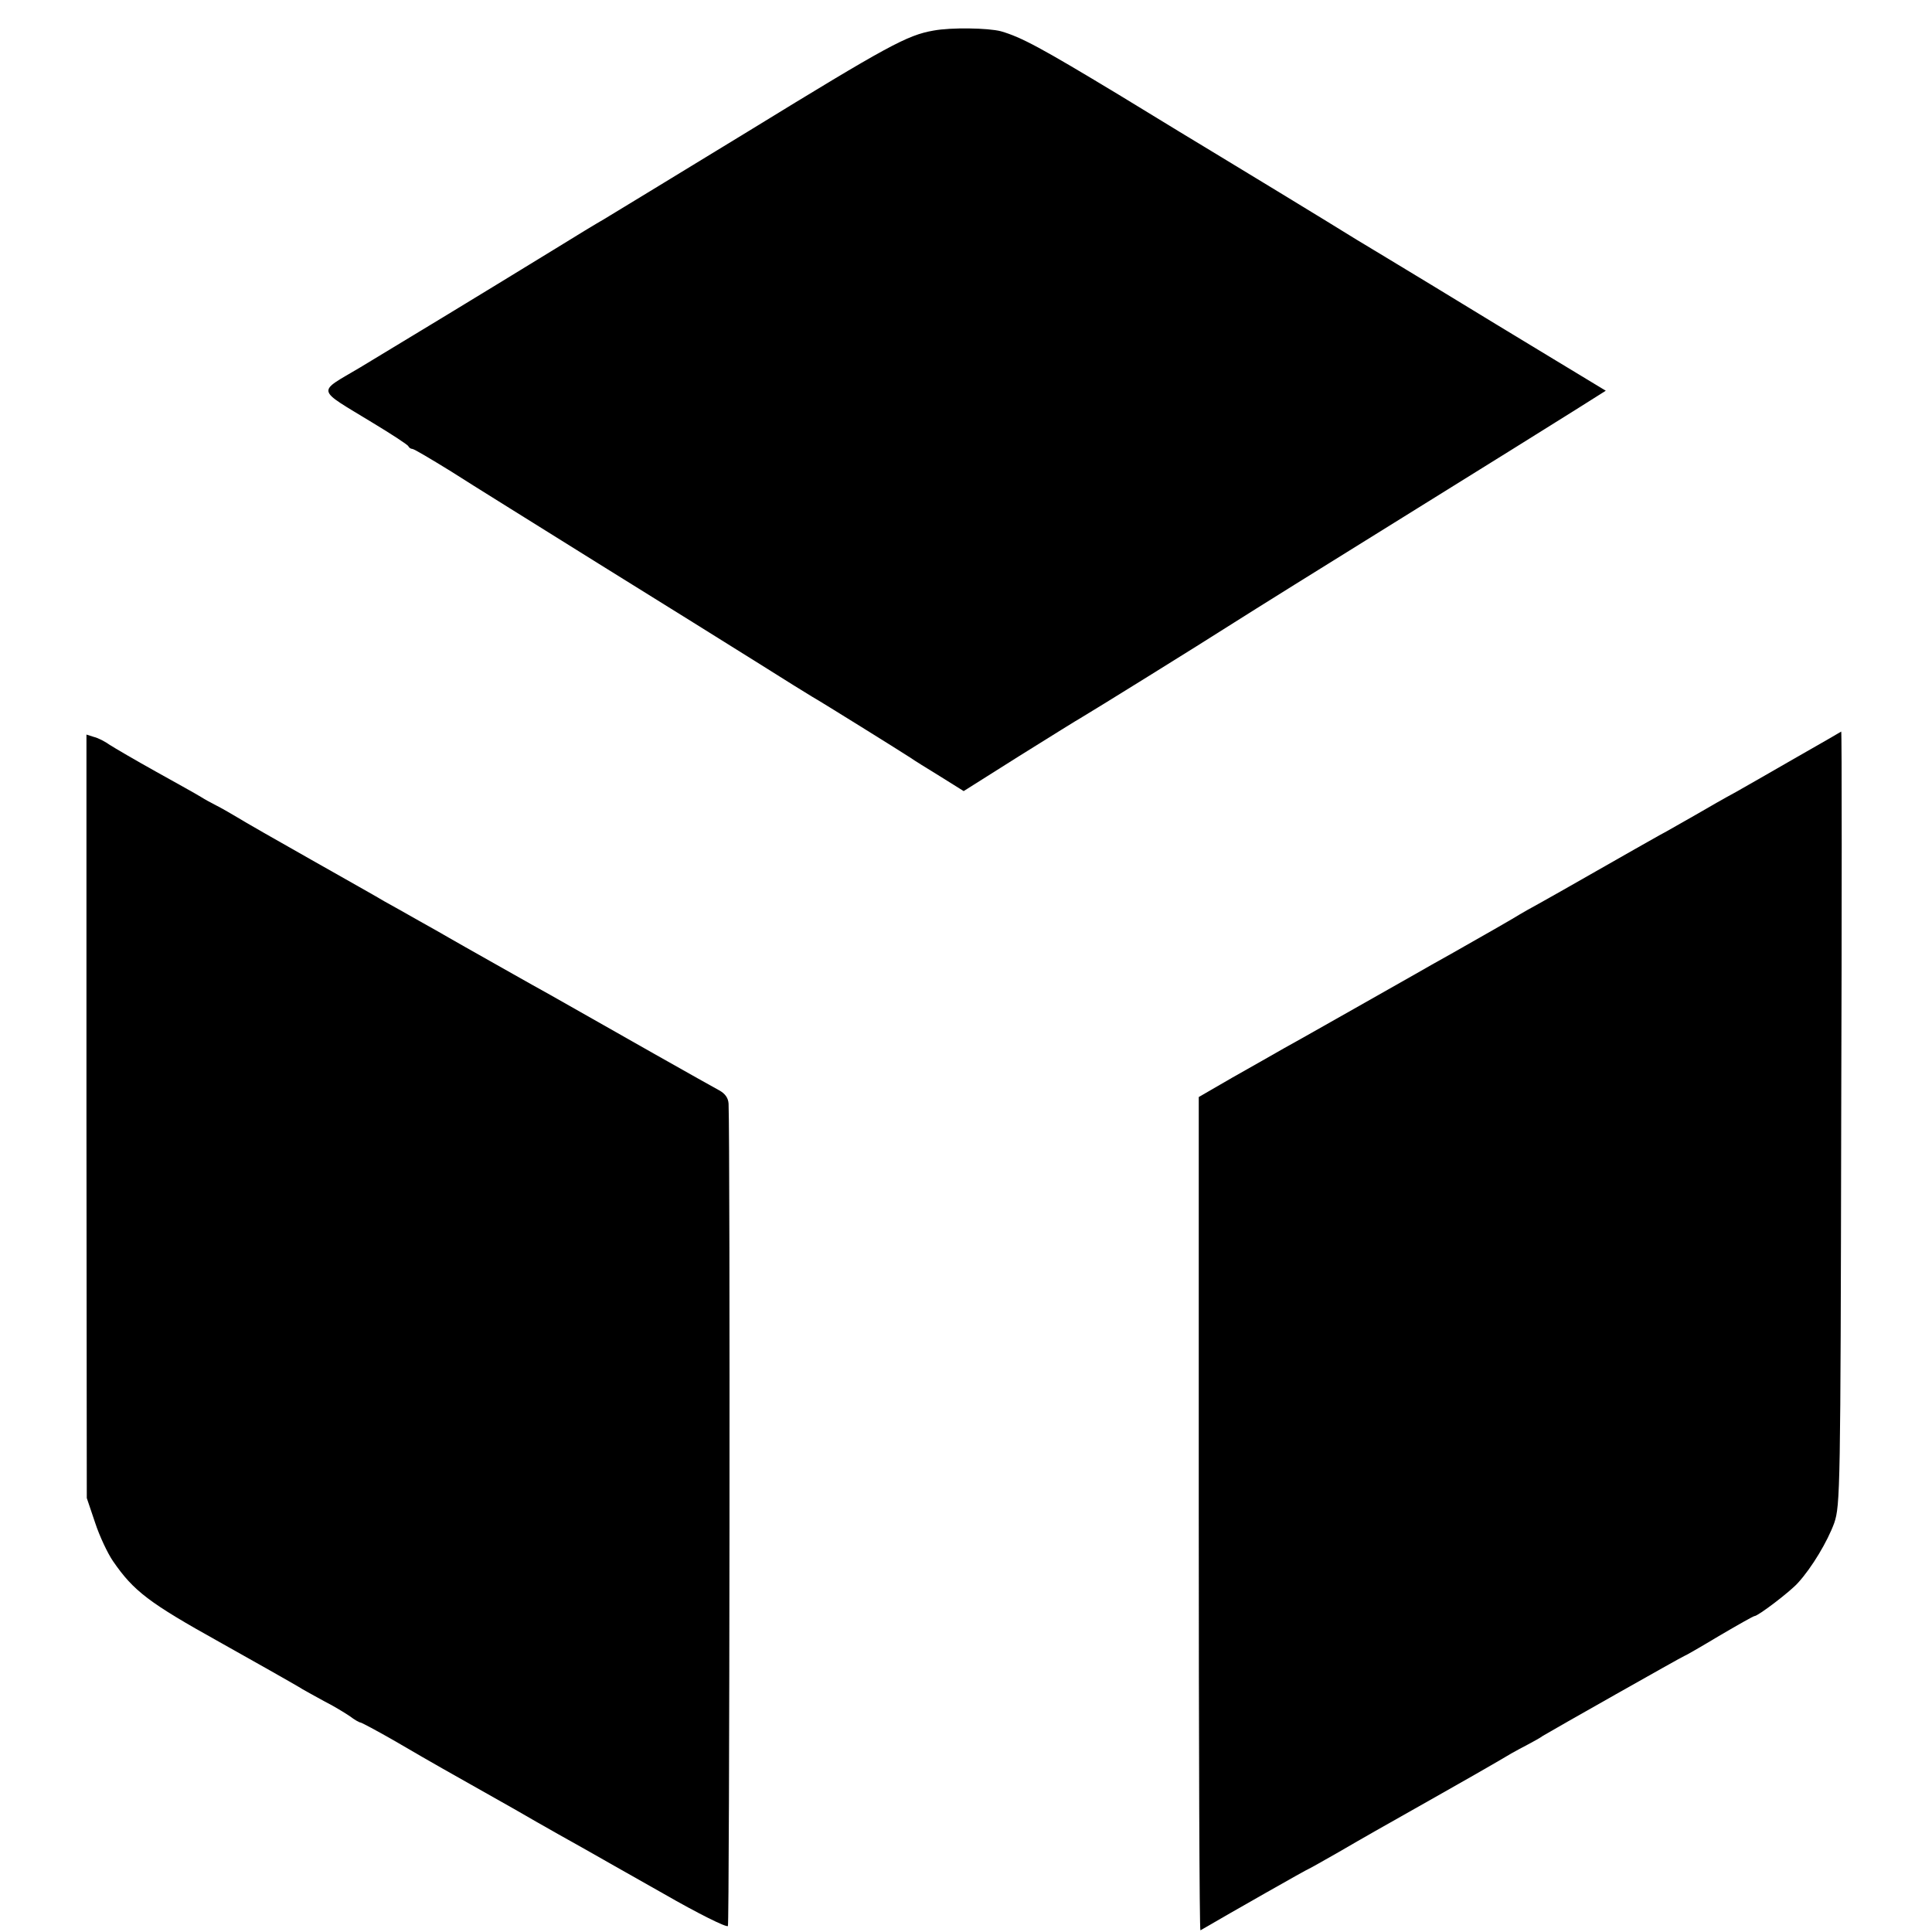 <?xml version="1.0" standalone="no"?>
<!DOCTYPE svg PUBLIC "-//W3C//DTD SVG 20010904//EN"
 "http://www.w3.org/TR/2001/REC-SVG-20010904/DTD/svg10.dtd">
<svg version="1.0" xmlns="http://www.w3.org/2000/svg"
 width="581pt" height="581pt" viewBox="0 0 581 581"
 preserveAspectRatio="xMidYMid meet">
<g transform="translate(0,581) scale(0.1,-0.1)"
fill="#000000" stroke="none">
<path d="M2807 5718 c-79 -14 -135 -44 -557 -303 -223 -136 -418 -255 -435
-265 -16 -9 -84 -50 -150 -91 -220 -135 -469 -286 -582 -354 -131 -78 -135
-61 37 -166 58 -35 107 -67 108 -71 2 -4 7 -8 12 -8 5 0 57 -31 117 -68 59
-38 259 -162 443 -277 184 -114 400 -249 480 -299 79 -50 152 -95 162 -101 22
-12 277 -171 298 -185 8 -6 47 -30 86 -54 l72 -45 168 106 c93 58 178 111 189
117 26 15 347 214 455 283 47 30 276 173 510 318 234 145 466 290 517 322 l92
58 -157 95 c-86 52 -251 152 -367 223 -115 70 -217 131 -225 136 -59 37 -409
250 -436 266 -19 11 -145 88 -281 171 -232 140 -291 172 -353 190 -38 10 -150
12 -203 2z"/>
<path d="M5405 3534 c-71 -41 -155 -89 -185 -106 -30 -16 -84 -47 -120 -68
-36 -20 -85 -49 -110 -62 -25 -14 -108 -61 -185 -105 -77 -44 -158 -90 -180
-102 -22 -12 -47 -26 -55 -31 -19 -12 -101 -59 -200 -115 -41 -23 -93 -52
-115 -65 -198 -112 -349 -198 -393 -222 -28 -16 -98 -56 -155 -88 l-102 -59 0
-1255 c0 -690 2 -1253 5 -1251 89 52 323 185 326 185 1 0 42 23 91 51 79 46
118 68 288 164 50 28 192 109 230 132 11 6 34 19 50 27 17 9 37 20 45 26 21
13 422 240 425 240 2 0 49 27 104 60 56 33 104 60 107 60 11 0 108 74 131 100
42 46 89 125 109 180 18 53 19 100 21 1218 2 639 2 1162 0 1162 -1 -1 -60 -35
-132 -76z"/>
<path d="M260 2453 l1 -1148 25 -74 c13 -40 38 -93 54 -116 62 -90 108 -125
320 -243 82 -46 235 -132 250 -142 8 -5 38 -21 65 -36 28 -14 62 -35 77 -45
14 -11 29 -19 32 -19 3 0 50 -25 104 -56 53 -31 117 -68 142 -82 25 -14 122
-69 216 -122 93 -54 190 -108 215 -122 24 -14 129 -73 233 -132 106 -61 191
-103 195 -98 5 8 7 2353 2 2473 -1 17 -10 30 -28 40 -21 11 -329 185 -508 287
-11 6 -81 45 -155 87 -74 42 -142 80 -150 85 -8 5 -49 28 -90 51 -41 23 -88
50 -105 59 -16 10 -114 65 -218 124 -103 58 -204 116 -225 129 -20 12 -48 28
-62 35 -14 7 -34 18 -45 25 -11 7 -72 41 -135 76 -63 35 -126 72 -140 81 -14
10 -35 21 -48 24 l-22 7 0 -1148z"/>
</g>
</svg>

